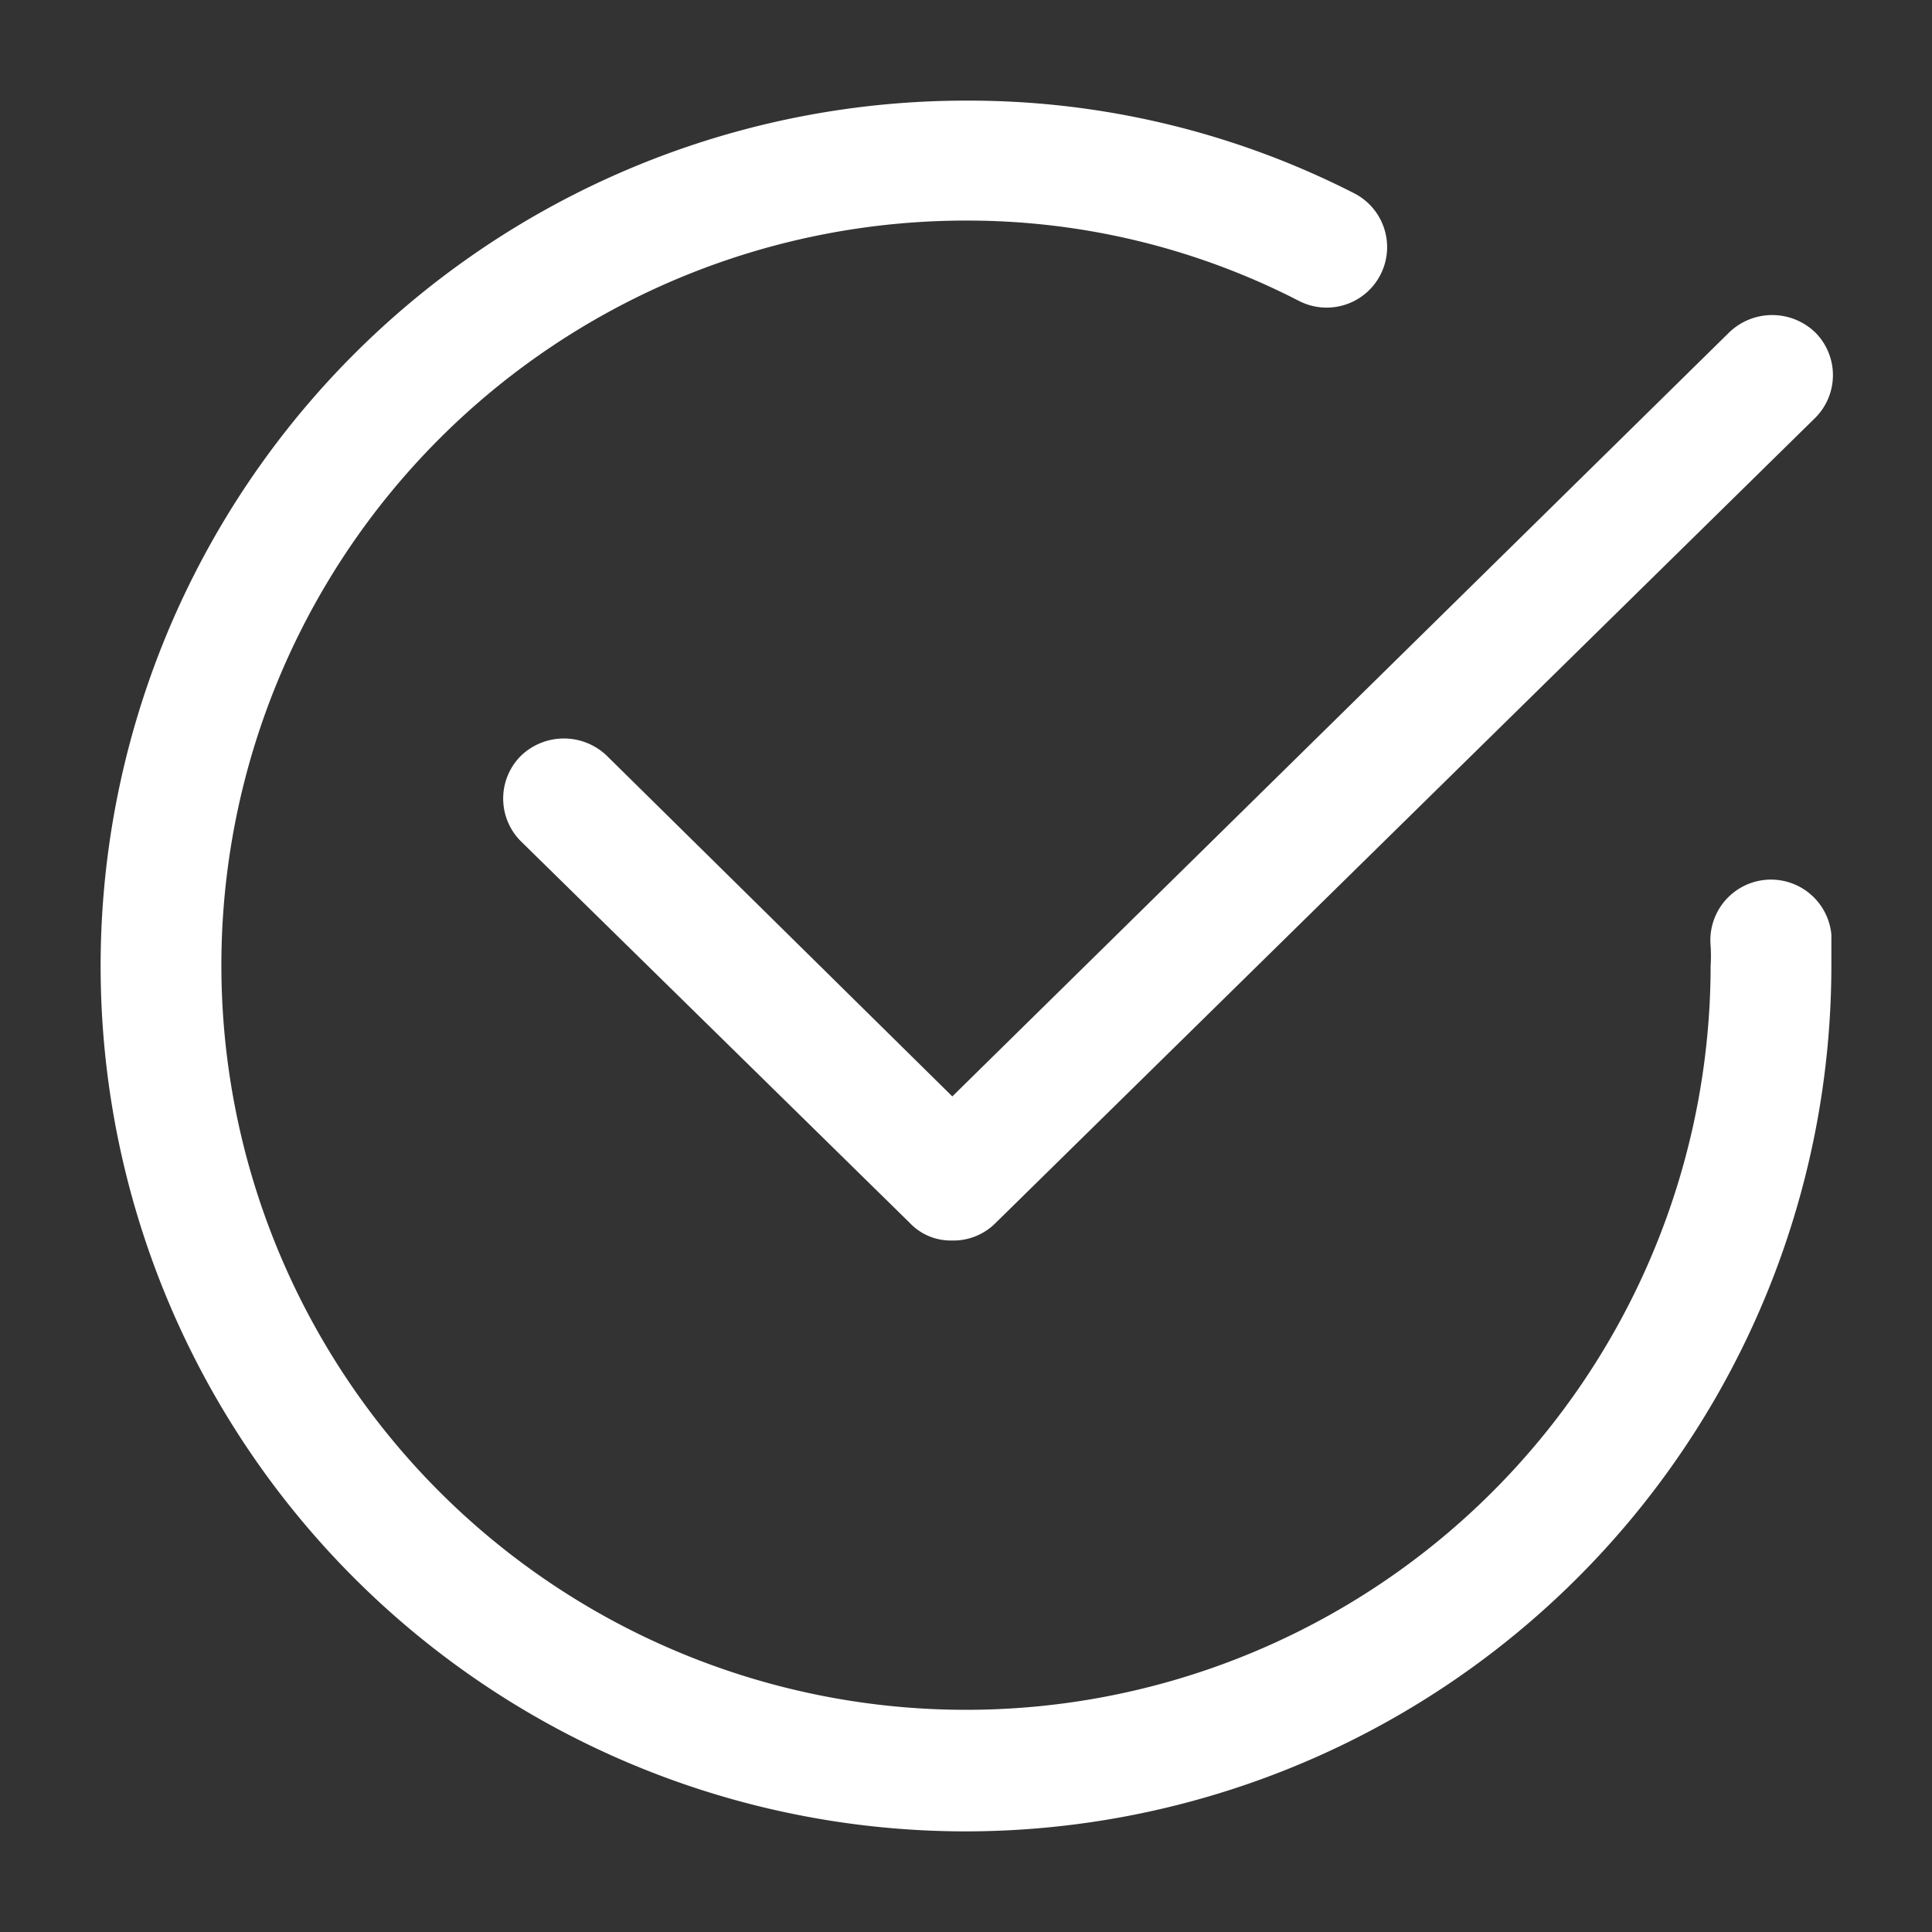 <svg height="512" fill="#fff"  viewBox="0 0 24 24" width="512" xmlns="http://www.w3.org/2000/svg"><rect x="0" y="0" width="24" height="24" fill="#333333" stroke="none"/><g id="Line"><path d="m12 22.75a10.75 10.75 0 0 1 0-21.5 10.53 10.53 0 0 1 4.82 1.15.75.75 0 0 1 -.68 1.34 9 9 0 0 0 -4.14-1 9.25 9.25 0 1 0 9.25 9.26 2 2 0 0 0 0-.25.75.75 0 1 1 1.5-.14v.39a10.76 10.76 0 0 1 -10.75 10.75z"/><path d="m11.82 15.41a.7.7 0 0 1 -.52-.22l-4.83-4.74a.75.75 0 0 1 0-1.06.77.77 0 0 1 1.07 0l4.29 4.23 9.65-9.49a.77.77 0 0 1 1.07 0 .75.75 0 0 1 0 1.06l-10.18 10a.74.74 0 0 1 -.55.22z"/></g></svg>